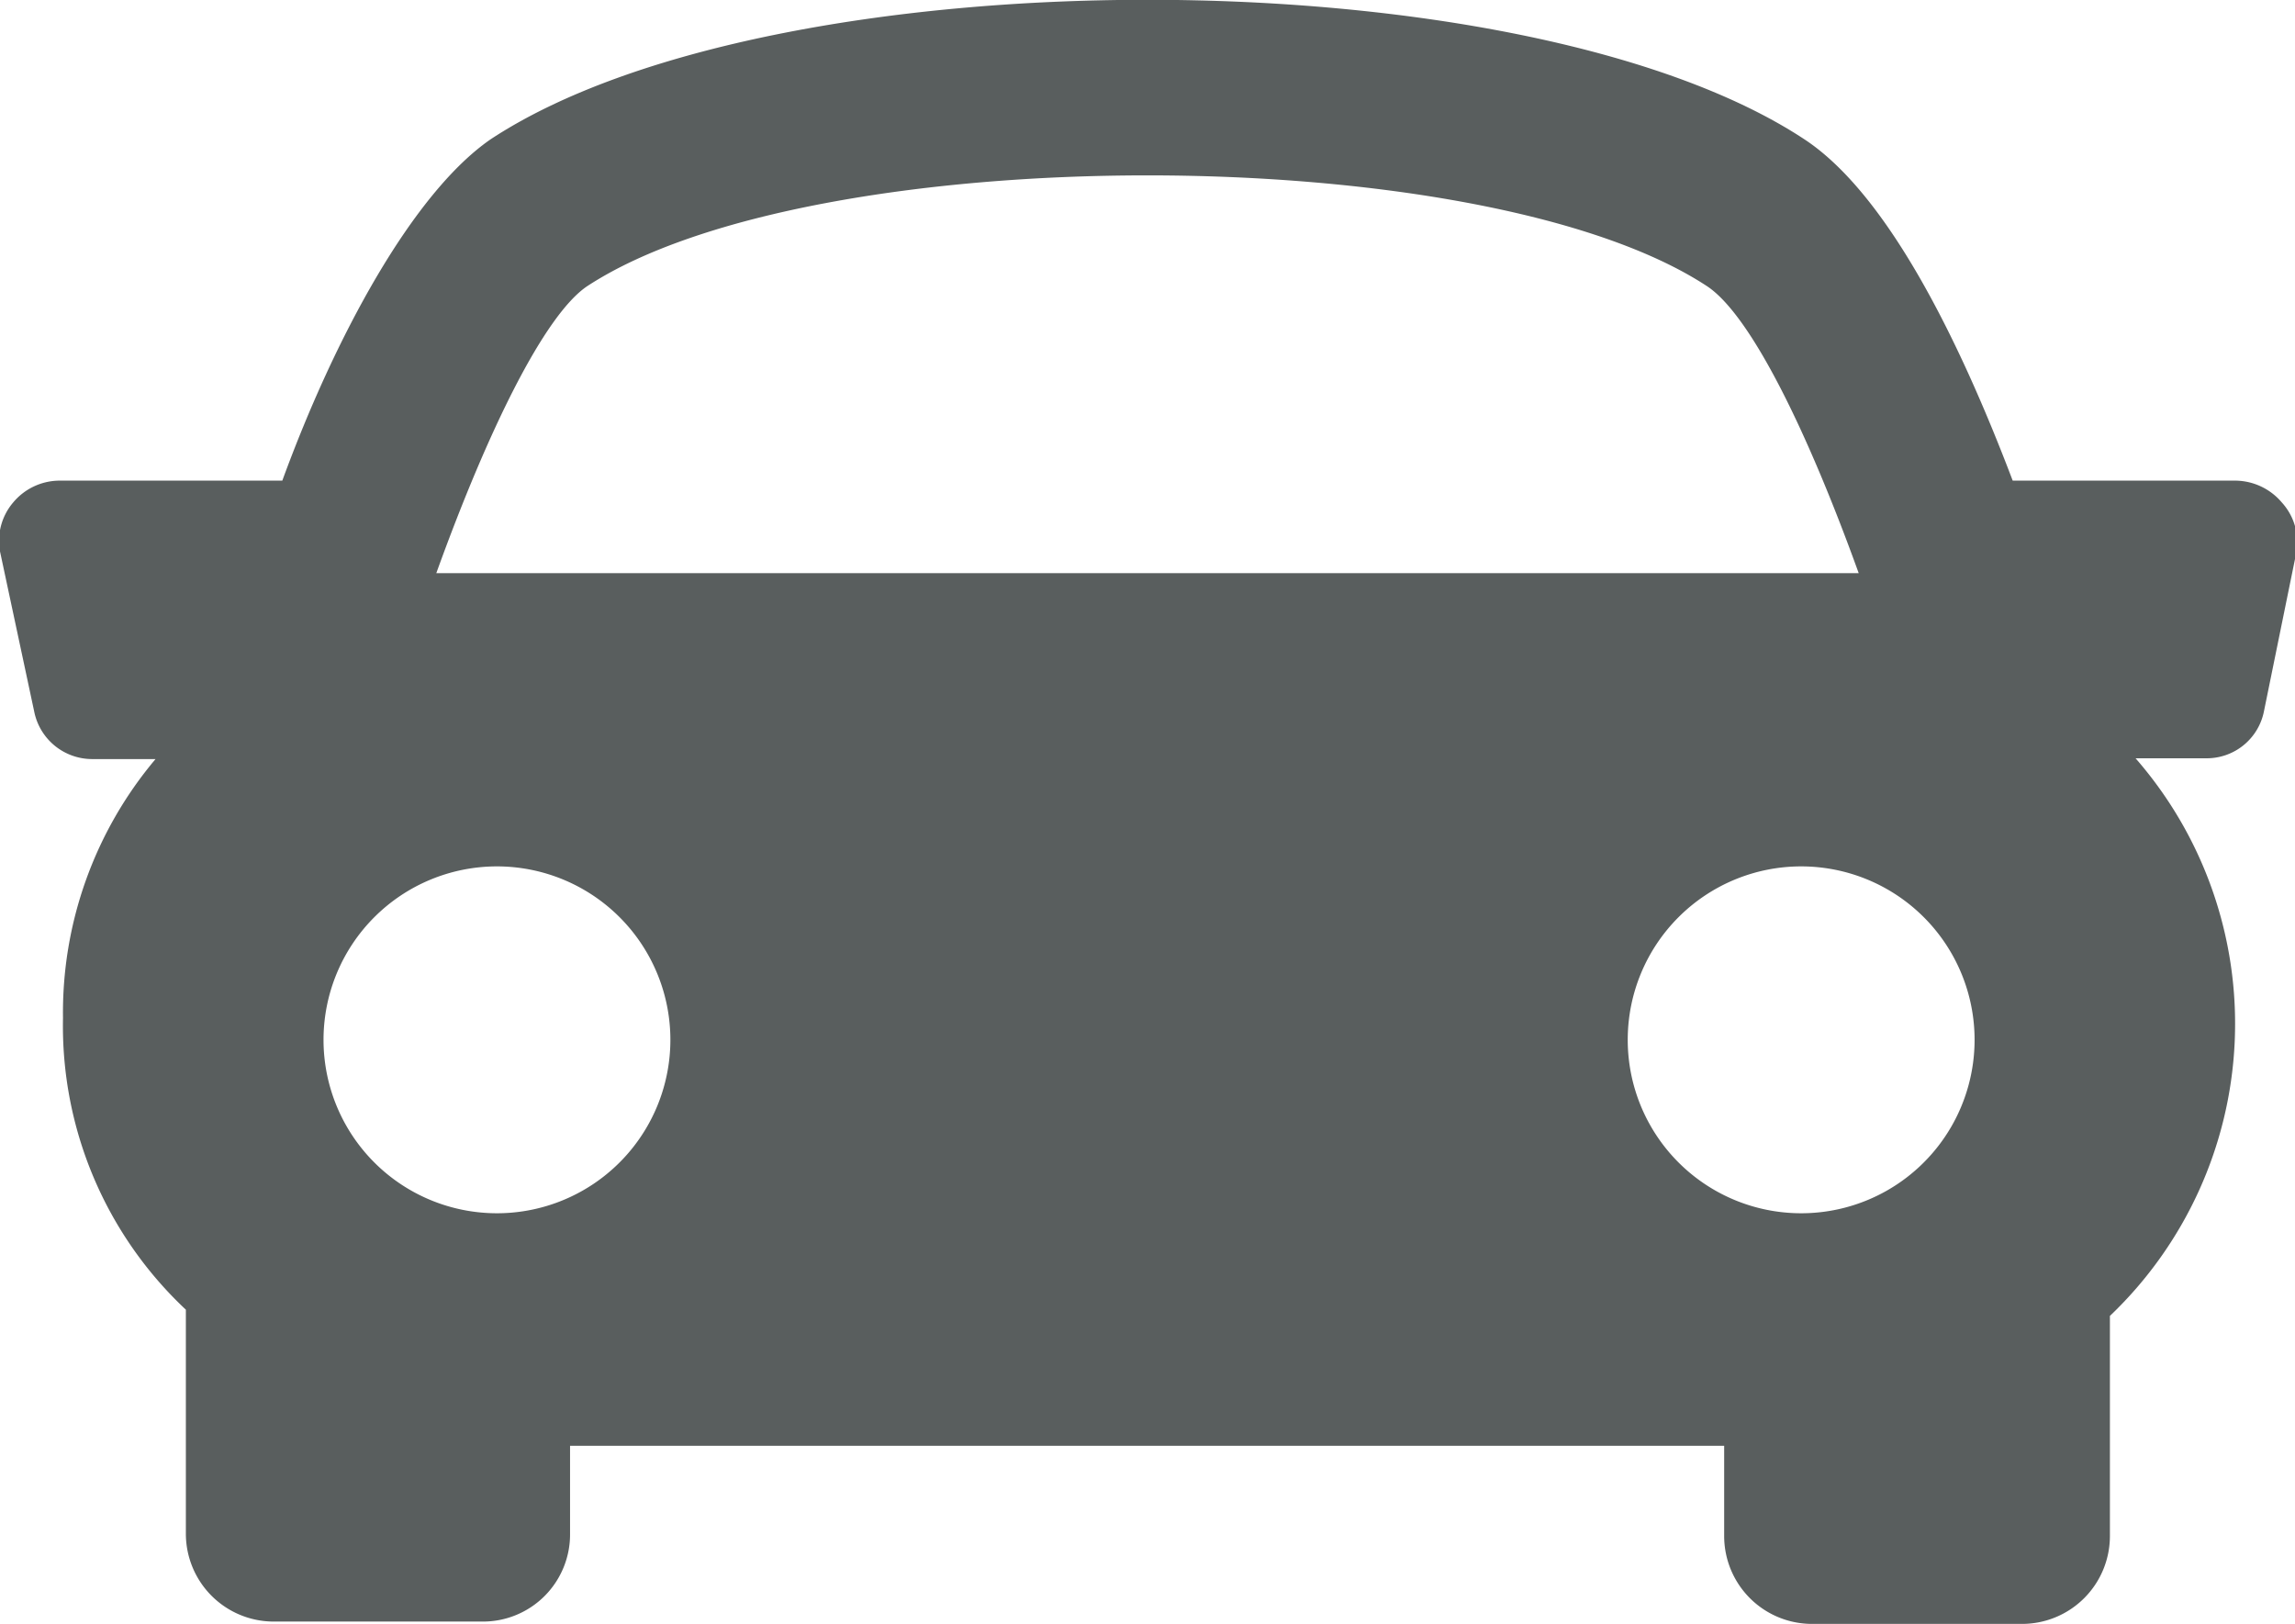 <svg xmlns="http://www.w3.org/2000/svg" viewBox="0 0 29.51 20.88"><path d="M29.34,6.46a.79.79,0,0,0-.59-.28H25.88c-.71-1.87-1.63-3.7-2.68-4.39C19.57-.6,9.94-.6,6.31,1.79c-1,.69-2,2.53-2.68,4.39H.76a.78.78,0,0,0-.59.28A.76.76,0,0,0,0,7.09L.44,9.15a.76.76,0,0,0,.74.61H2A5.06,5.06,0,0,0,.81,13.09a5,5,0,0,0,1.58,3.75l0,0v2.88a1.13,1.13,0,0,0,1.13,1.13H6.2a1.12,1.12,0,0,0,1.13-1.13V18.59H22.17v1.16a1.13,1.13,0,0,0,1.14,1.13H26a1.13,1.13,0,0,0,1.13-1.13V16.92a5.19,5.19,0,0,0,.33-7.17h.91a.75.75,0,0,0,.74-.6l.42-2.06A.76.76,0,0,0,29.34,6.46ZM7.55,3.68c2.9-1.9,11.51-1.9,14.4,0,.56.37,1.29,1.86,1.95,3.69H5.61C6.27,5.54,7,4.05,7.55,3.68ZM4.16,13.37A2.23,2.23,0,1,1,6.39,15.6,2.23,2.23,0,0,1,4.16,13.37Zm19,2.23a2.23,2.23,0,1,1,2.23-2.23A2.23,2.23,0,0,1,23.14,15.6Z" style="fill:#595e5e"/></svg>